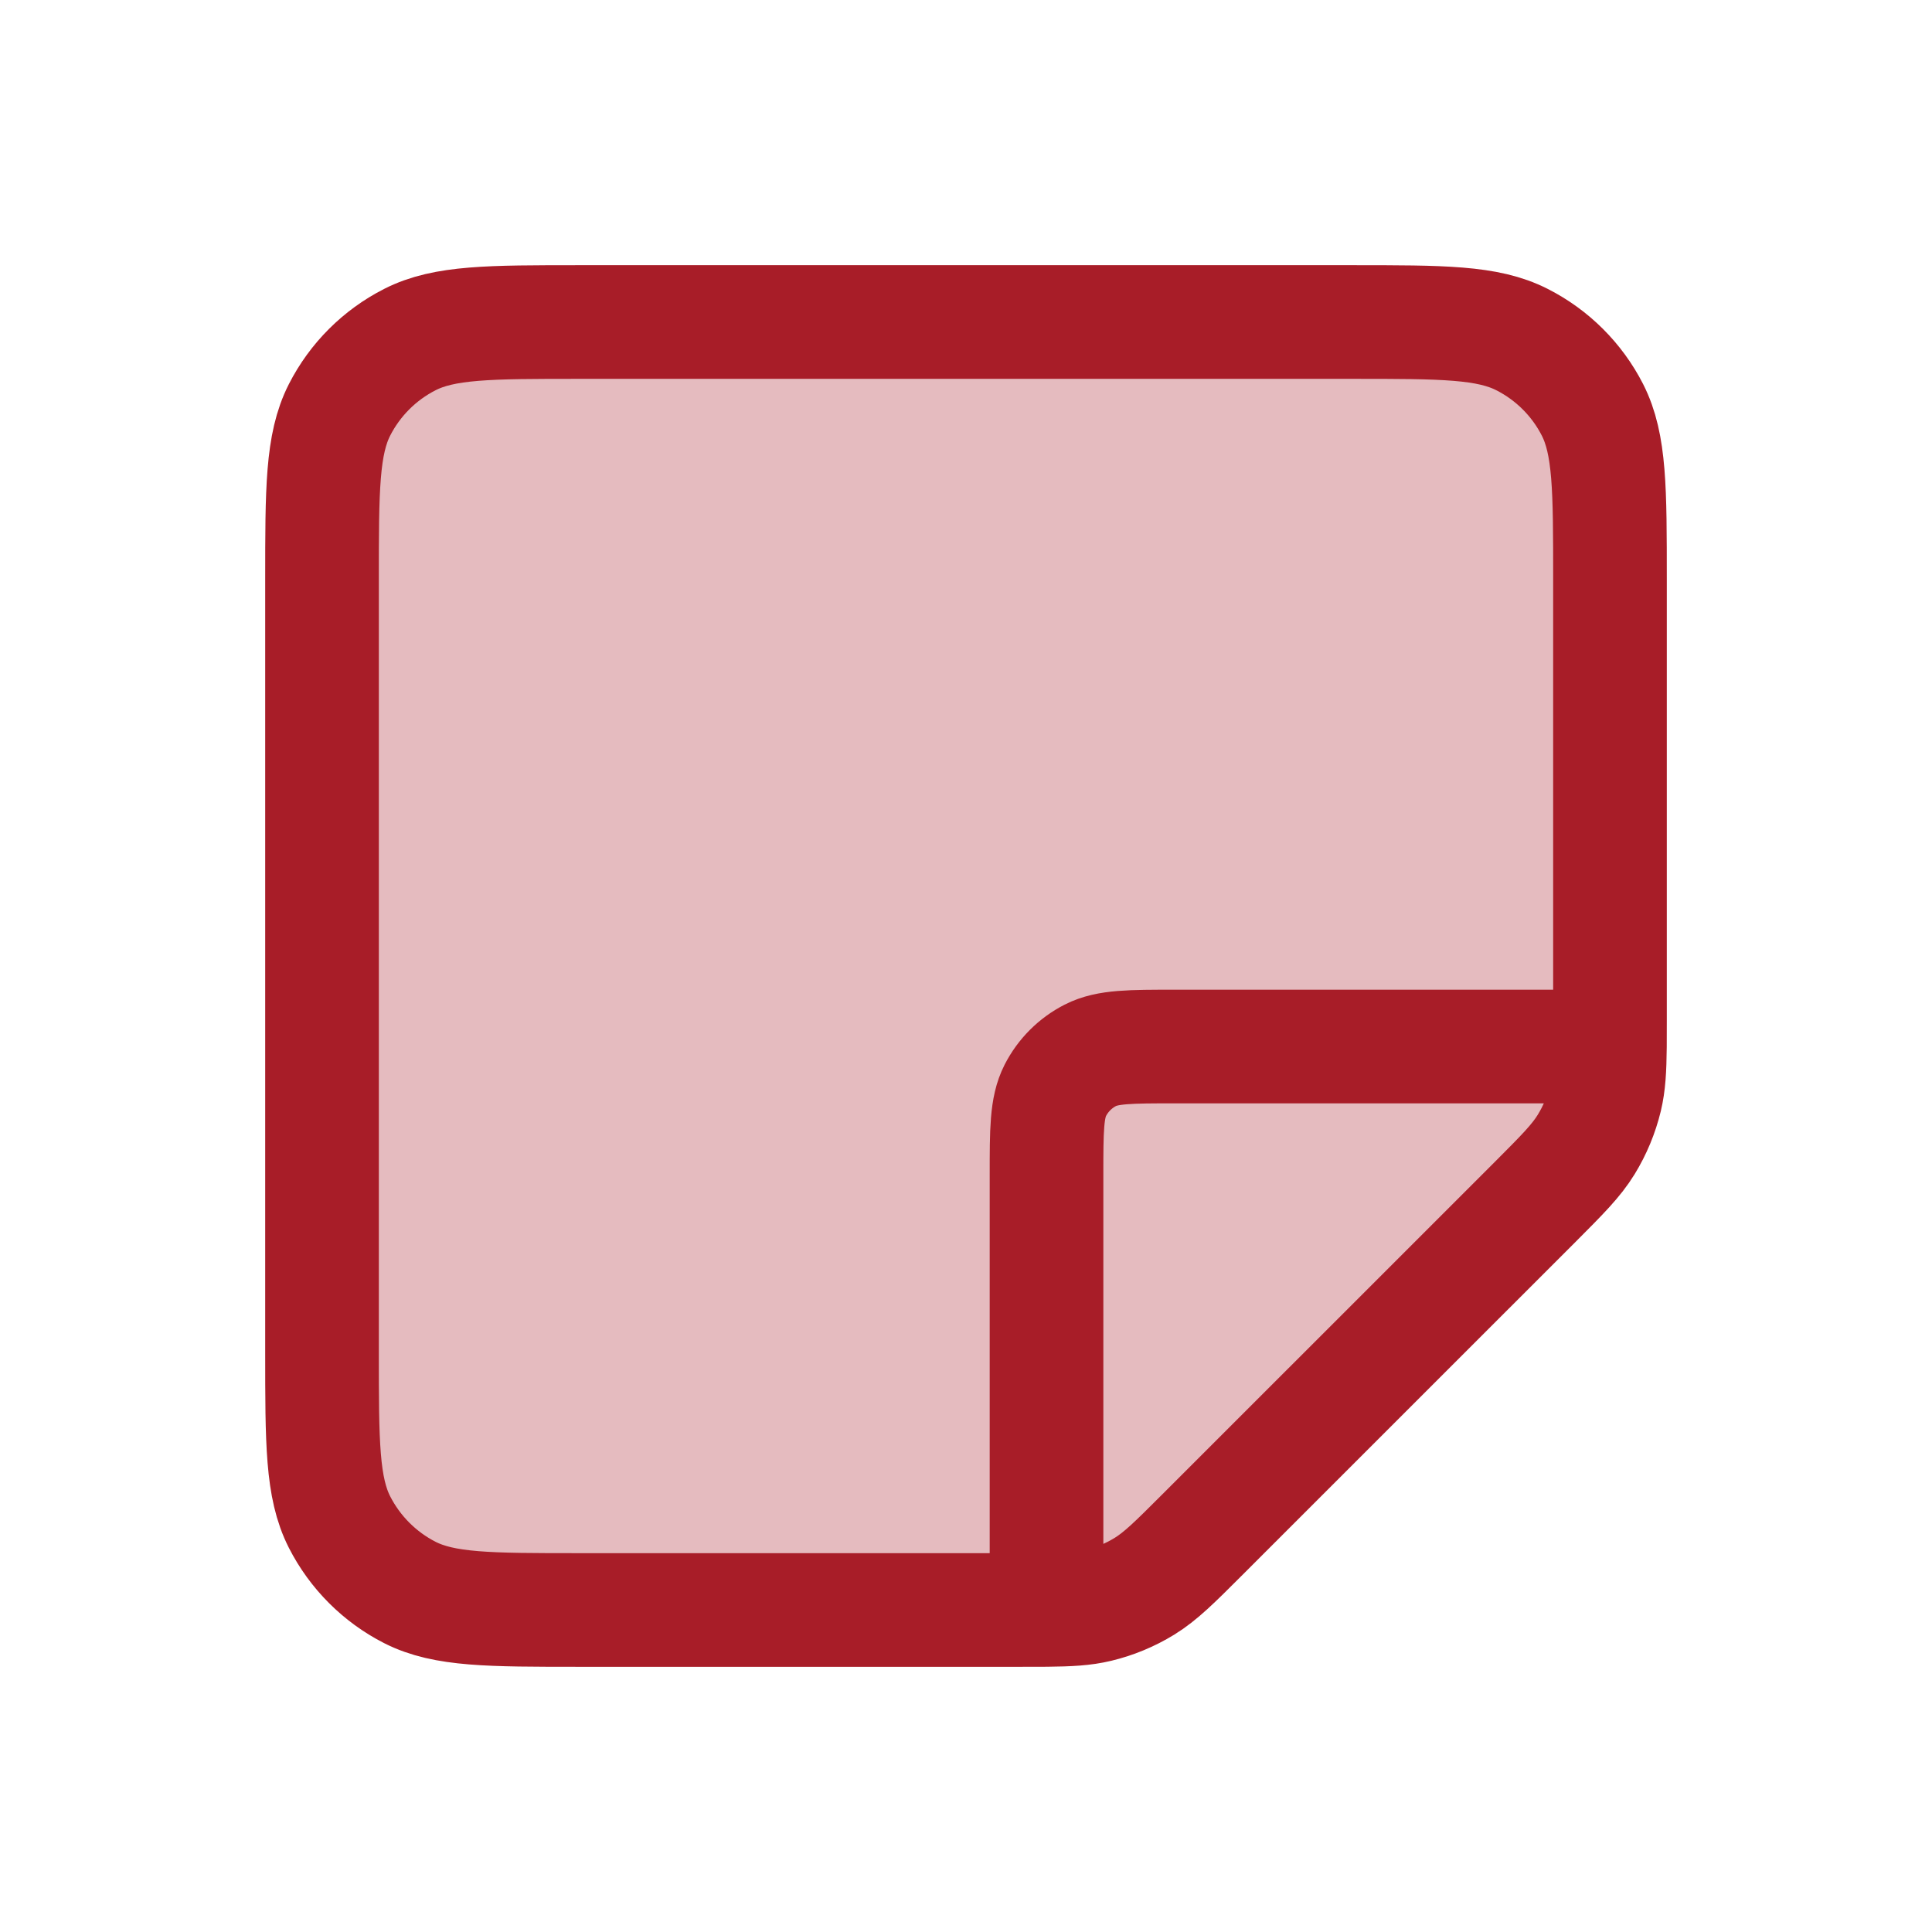 <svg width="34" height="34" viewBox="0 0 34 34" fill="none" xmlns="http://www.w3.org/2000/svg">
<g id="File / Note">
<g id="Vector">
<path d="M27.006 21.162L21.161 27.006C20.671 27.496 20.426 27.74 20.14 27.916C19.887 28.071 19.611 28.186 19.322 28.255C19.077 28.314 18.821 28.328 18.417 28.332C18.282 28.333 18.131 28.333 17.959 28.333H10.196C8.612 28.333 7.819 28.333 7.213 28.025C6.68 27.753 6.247 27.319 5.975 26.786C5.667 26.18 5.667 25.387 5.667 23.8V10.2C5.667 8.613 5.667 7.819 5.975 7.213C6.247 6.68 6.68 6.247 7.213 5.976C7.819 5.667 8.613 5.667 10.2 5.667H23.8C25.387 5.667 26.179 5.667 26.785 5.976C27.319 6.247 27.753 6.68 28.025 7.213C28.333 7.819 28.333 8.612 28.333 10.196V17.956C28.333 18.13 28.333 18.281 28.332 18.417C28.328 18.821 28.313 19.077 28.255 19.321C28.185 19.61 28.07 19.887 27.915 20.14C27.74 20.426 27.496 20.671 27.006 21.162Z" fill="#A81D28" fill-opacity="0.3"/>
<path d="M18.417 28.332C18.282 28.333 18.131 28.333 17.959 28.333H10.196C8.612 28.333 7.819 28.333 7.213 28.025C6.68 27.753 6.247 27.319 5.975 26.786C5.667 26.18 5.667 25.387 5.667 23.8V10.2C5.667 8.613 5.667 7.819 5.975 7.213C6.247 6.68 6.68 6.247 7.213 5.976C7.819 5.667 8.613 5.667 10.2 5.667H23.8C25.387 5.667 26.179 5.667 26.785 5.976C27.319 6.247 27.753 6.68 28.025 7.213C28.333 7.819 28.333 8.612 28.333 10.196V17.956C28.333 18.13 28.333 18.281 28.332 18.417M18.417 28.332C18.821 28.328 19.077 28.314 19.322 28.255C19.611 28.186 19.887 28.071 20.14 27.916C20.426 27.74 20.671 27.496 21.161 27.006L27.006 21.162C27.496 20.671 27.74 20.426 27.915 20.14C28.07 19.887 28.185 19.61 28.255 19.321C28.313 19.077 28.328 18.821 28.332 18.417M18.417 28.332V20.683C18.417 19.89 18.417 19.493 18.571 19.19C18.707 18.924 18.923 18.707 19.19 18.571C19.493 18.417 19.889 18.417 20.683 18.417H28.332" stroke="#A81D28" stroke-width="2" stroke-linecap="round" stroke-linejoin="round"/>
</g>
</g>
</svg>
